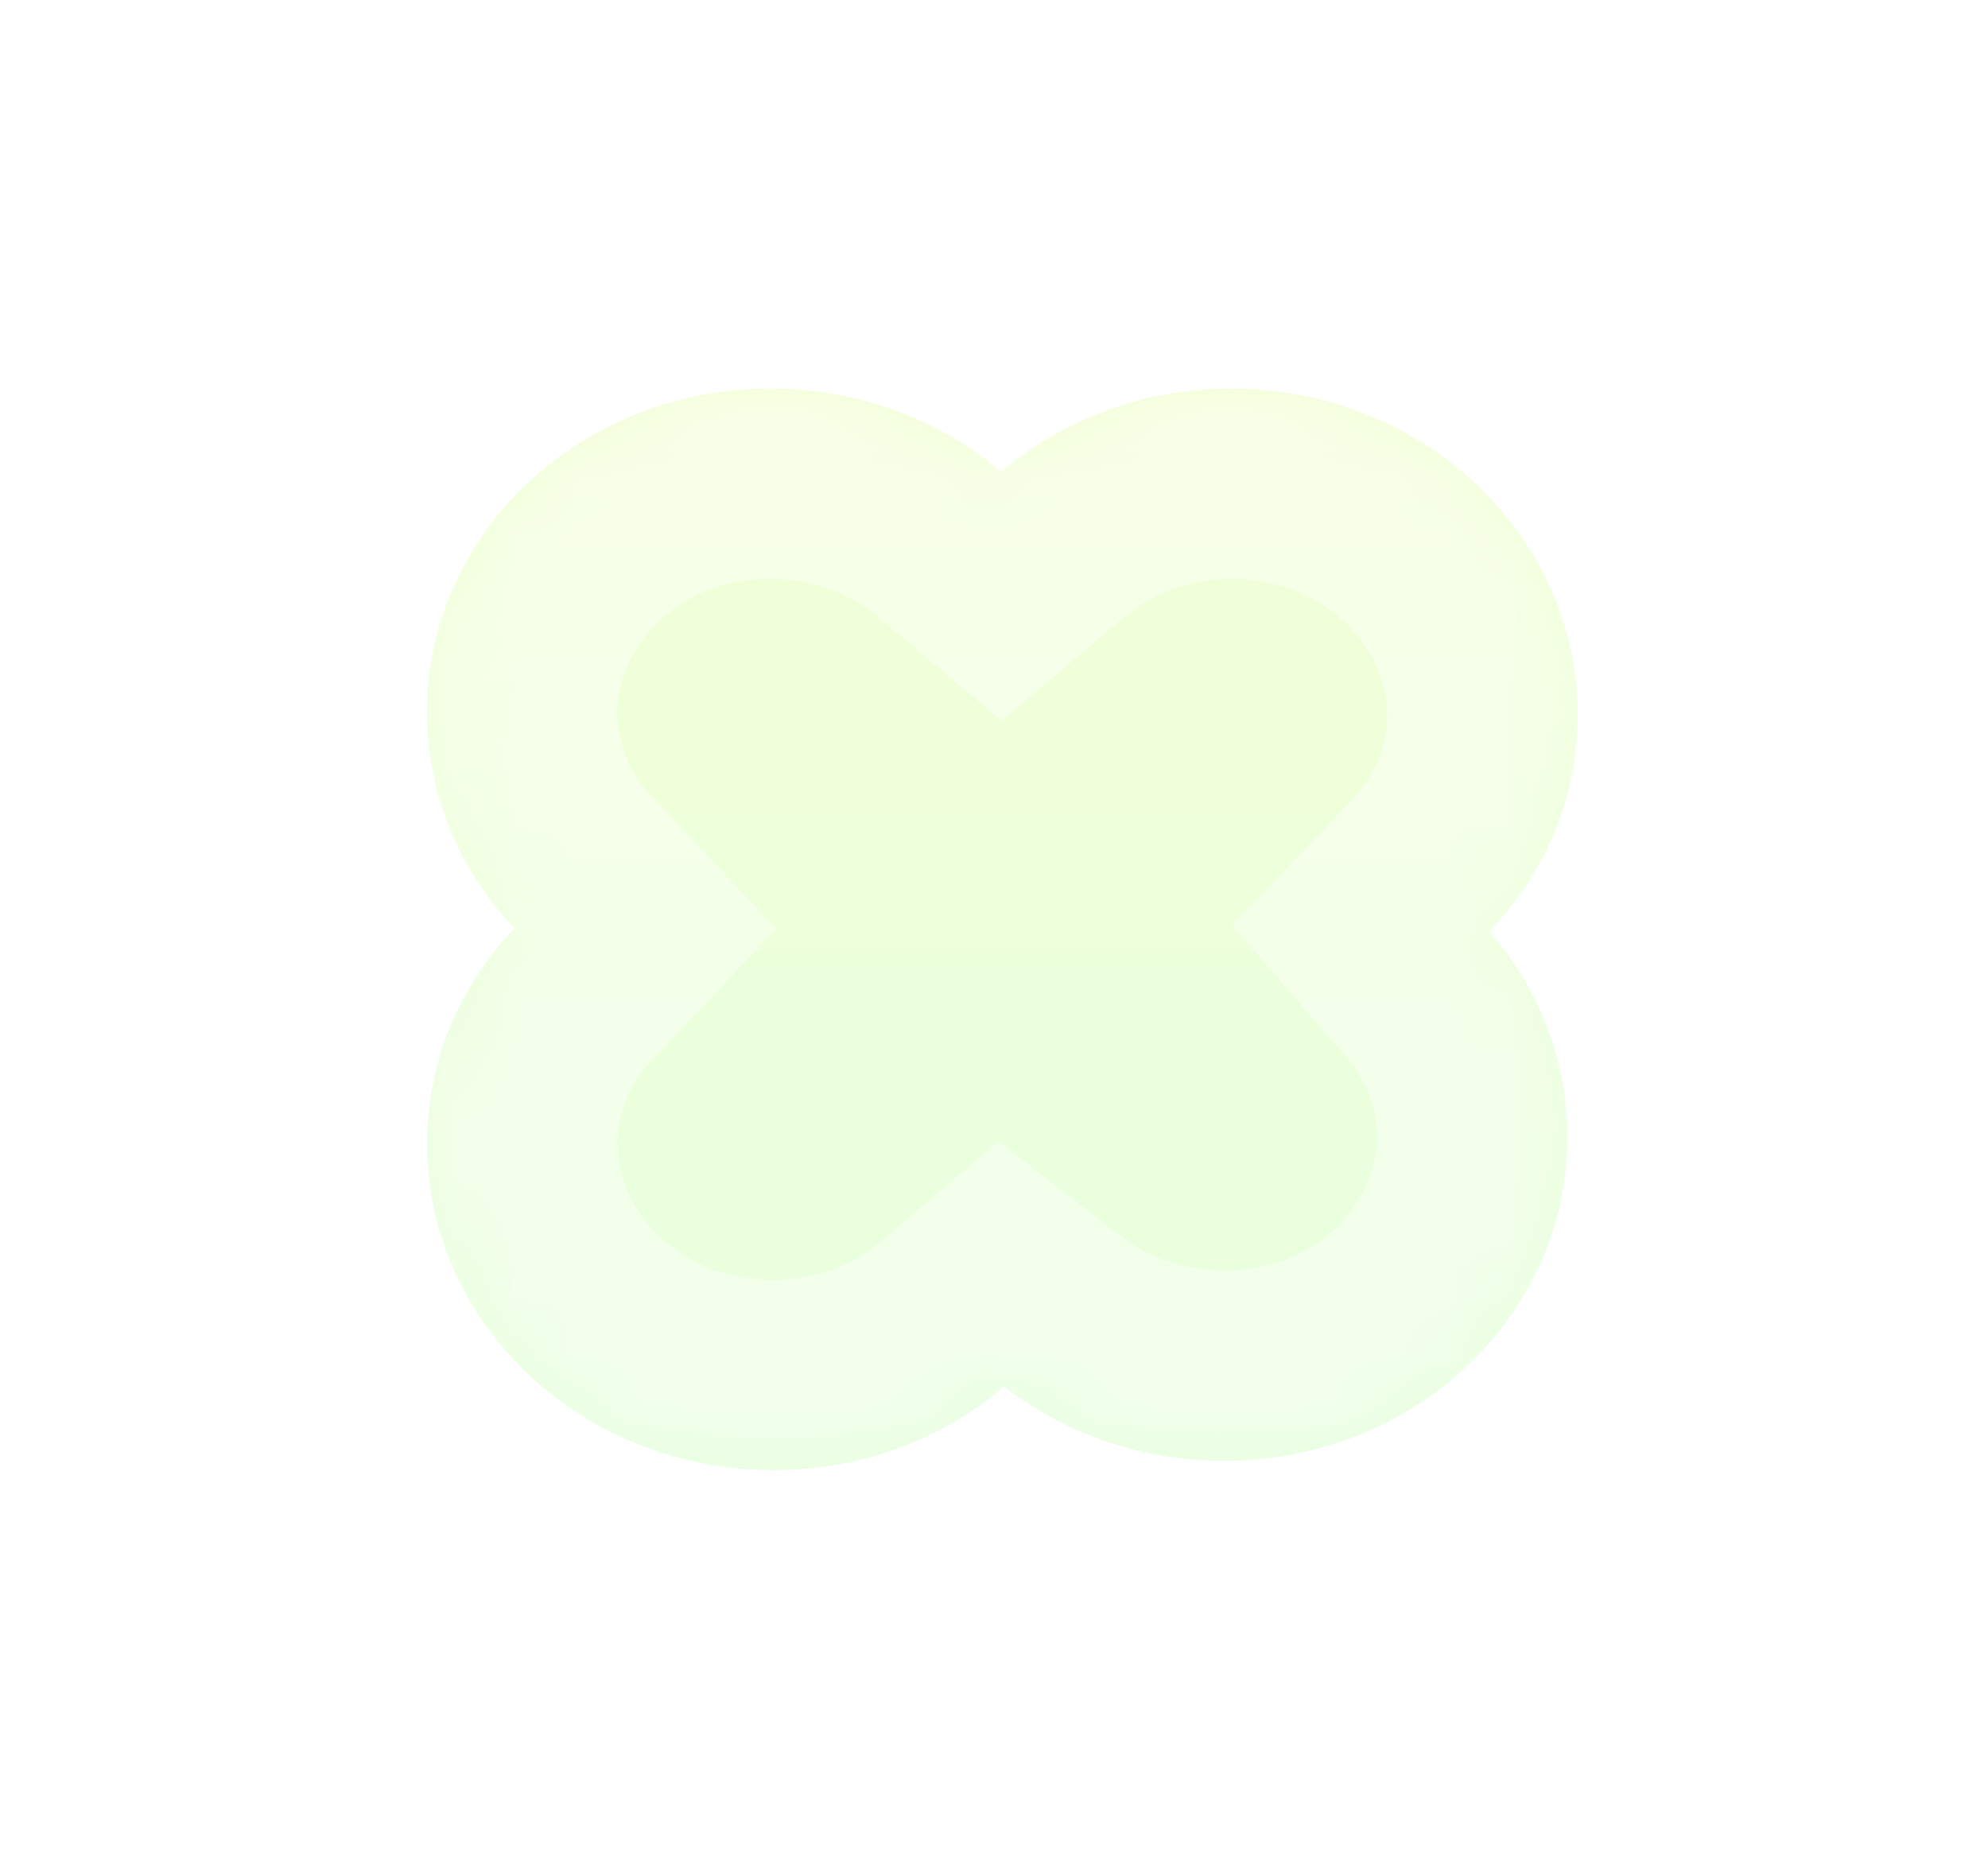 <?xml version="1.0" encoding="utf-8"?>
<svg xmlns="http://www.w3.org/2000/svg" fill="none" height="100%" overflow="visible" preserveAspectRatio="none" style="display: block;" viewBox="0 0 34 32" width="100%">
<g filter="url(#filter0_d_0_19958)" id="Union" opacity="0.5">
<mask fill="white" id="path-1-inside-1_0_19958">
<path d="M11.888 5.001C13.398 5.004 14.776 5.541 15.821 6.422C16.865 5.537 18.248 4.999 19.767 5.002C23.025 5.008 25.673 7.501 25.68 10.57C25.683 12.001 25.111 13.303 24.171 14.286C25.001 15.244 25.501 16.466 25.504 17.796C25.511 20.865 22.875 23.348 19.616 23.342C18.195 23.339 16.89 22.863 15.869 22.072C14.824 22.963 13.438 23.505 11.914 23.502C8.655 23.496 6.008 21.003 6.001 17.935C5.998 16.512 6.562 15.216 7.493 14.234C6.567 13.252 6.003 11.961 6 10.547C5.993 7.478 8.629 4.995 11.888 5.001Z"/>
</mask>
<path d="M11.888 5.001C13.398 5.004 14.776 5.541 15.821 6.422C16.865 5.537 18.248 4.999 19.767 5.002C23.025 5.008 25.673 7.501 25.68 10.57C25.683 12.001 25.111 13.303 24.171 14.286C25.001 15.244 25.501 16.466 25.504 17.796C25.511 20.865 22.875 23.348 19.616 23.342C18.195 23.339 16.89 22.863 15.869 22.072C14.824 22.963 13.438 23.505 11.914 23.502C8.655 23.496 6.008 21.003 6.001 17.935C5.998 16.512 6.562 15.216 7.493 14.234C6.567 13.252 6.003 11.961 6 10.547C5.993 7.478 8.629 4.995 11.888 5.001Z" fill="url(#paint0_linear_0_19958)"/>
<path d="M11.888 5.001L11.894 1.744L11.894 1.744L11.888 5.001ZM15.821 6.422L13.723 8.913L15.829 10.687L17.928 8.906L15.821 6.422ZM19.767 5.002L19.773 1.745L19.773 1.745L19.767 5.002ZM25.68 10.57L28.937 10.563L28.937 10.563L25.68 10.57ZM24.171 14.286L21.817 12.035L19.767 14.177L21.709 16.419L24.171 14.286ZM25.504 17.796L28.761 17.789L28.761 17.789L25.504 17.796ZM19.616 23.342L19.61 26.599L19.61 26.599L19.616 23.342ZM15.869 22.072L17.864 19.497L15.771 17.876L13.756 19.594L15.869 22.072ZM11.914 23.502L11.908 26.759L11.908 26.759L11.914 23.502ZM6.001 17.935L2.744 17.942L2.744 17.942L6.001 17.935ZM7.493 14.234L9.856 16.477L11.976 14.242L9.864 12.001L7.493 14.234ZM6 10.547L2.743 10.554L2.743 10.554L6 10.547ZM11.888 5.001L11.882 8.258C12.615 8.26 13.255 8.519 13.723 8.913L15.821 6.422L17.919 3.93C16.297 2.564 14.18 1.748 11.894 1.744L11.888 5.001ZM15.821 6.422L17.928 8.906C18.386 8.518 19.022 8.258 19.761 8.259L19.767 5.002L19.773 1.745C17.475 1.74 15.344 2.556 13.714 3.938L15.821 6.422ZM19.767 5.002L19.76 8.259C21.411 8.262 22.42 9.483 22.422 10.578L25.68 10.57L28.937 10.563C28.926 5.52 24.64 1.754 19.773 1.745L19.767 5.002ZM25.68 10.57L22.422 10.578C22.424 11.109 22.217 11.617 21.817 12.035L24.171 14.286L26.525 16.538C28.006 14.99 28.942 12.892 28.937 10.563L25.68 10.57ZM24.171 14.286L21.709 16.419C22.063 16.828 22.245 17.307 22.247 17.803L25.504 17.796L28.761 17.789C28.756 15.624 27.939 13.661 26.633 12.153L24.171 14.286ZM25.504 17.796L22.247 17.803C22.249 18.886 21.265 20.087 19.622 20.084L19.616 23.342L19.61 26.599C24.485 26.608 28.773 22.844 28.761 17.789L25.504 17.796ZM19.616 23.342L19.622 20.084C18.931 20.083 18.323 19.853 17.864 19.497L15.869 22.072L13.874 24.647C15.456 25.872 17.458 26.595 19.61 26.599L19.616 23.342ZM15.869 22.072L13.756 19.594C13.297 19.985 12.66 20.246 11.92 20.245L11.914 23.502L11.908 26.759C14.215 26.763 16.352 25.941 17.983 24.551L15.869 22.072ZM11.914 23.502L11.92 20.245C10.269 20.242 9.261 19.022 9.258 17.927L6.001 17.935L2.744 17.942C2.755 22.985 7.042 26.75 11.908 26.759L11.914 23.502ZM6.001 17.935L9.258 17.927C9.257 17.397 9.462 16.892 9.856 16.477L7.493 14.234L5.13 11.992C3.662 13.539 2.738 15.628 2.744 17.942L6.001 17.935ZM7.493 14.234L9.864 12.001C9.464 11.576 9.259 11.066 9.257 10.54L6 10.547L2.743 10.554C2.748 12.855 3.671 14.928 5.122 16.468L7.493 14.234ZM6 10.547L9.257 10.54C9.255 9.457 10.239 8.255 11.882 8.258L11.888 5.001L11.894 1.744C7.019 1.735 2.731 5.499 2.743 10.554L6 10.547Z" fill="white" fill-opacity="0.4" mask="url(#path-1-inside-1_0_19958)"/>
</g>
<defs>
<filter color-interpolation-filters="sRGB" filterUnits="userSpaceOnUse" height="31.651" id="filter0_d_0_19958" width="32.83" x="0.728" y="0.07">
<feFlood flood-opacity="0" result="BackgroundImageFix"/>
<feColorMatrix in="SourceAlpha" result="hardAlpha" type="matrix" values="0 0 0 0 0 0 0 0 0 0 0 0 0 0 0 0 0 0 127 0"/>
<feOffset dx="1.303" dy="1.644"/>
<feGaussianBlur stdDeviation="3.287"/>
<feComposite in2="hardAlpha" operator="out"/>
<feColorMatrix type="matrix" values="0 0 0 0 0.688 0 0 0 0 0.945 0 0 0 0 0.602 0 0 0 0.5 0"/>
<feBlend in2="BackgroundImageFix" mode="normal" result="effect1_dropShadow_0_19958"/>
<feBlend in="SourceGraphic" in2="effect1_dropShadow_0_19958" mode="normal" result="shape"/>
</filter>
<linearGradient gradientUnits="userSpaceOnUse" id="paint0_linear_0_19958" x1="15.84" x2="15.84" y1="5.001" y2="23.502">
<stop stop-color="#E7FFB1"/>
<stop offset="1" stop-color="#CFFFBF"/>
</linearGradient>
</defs>
</svg>